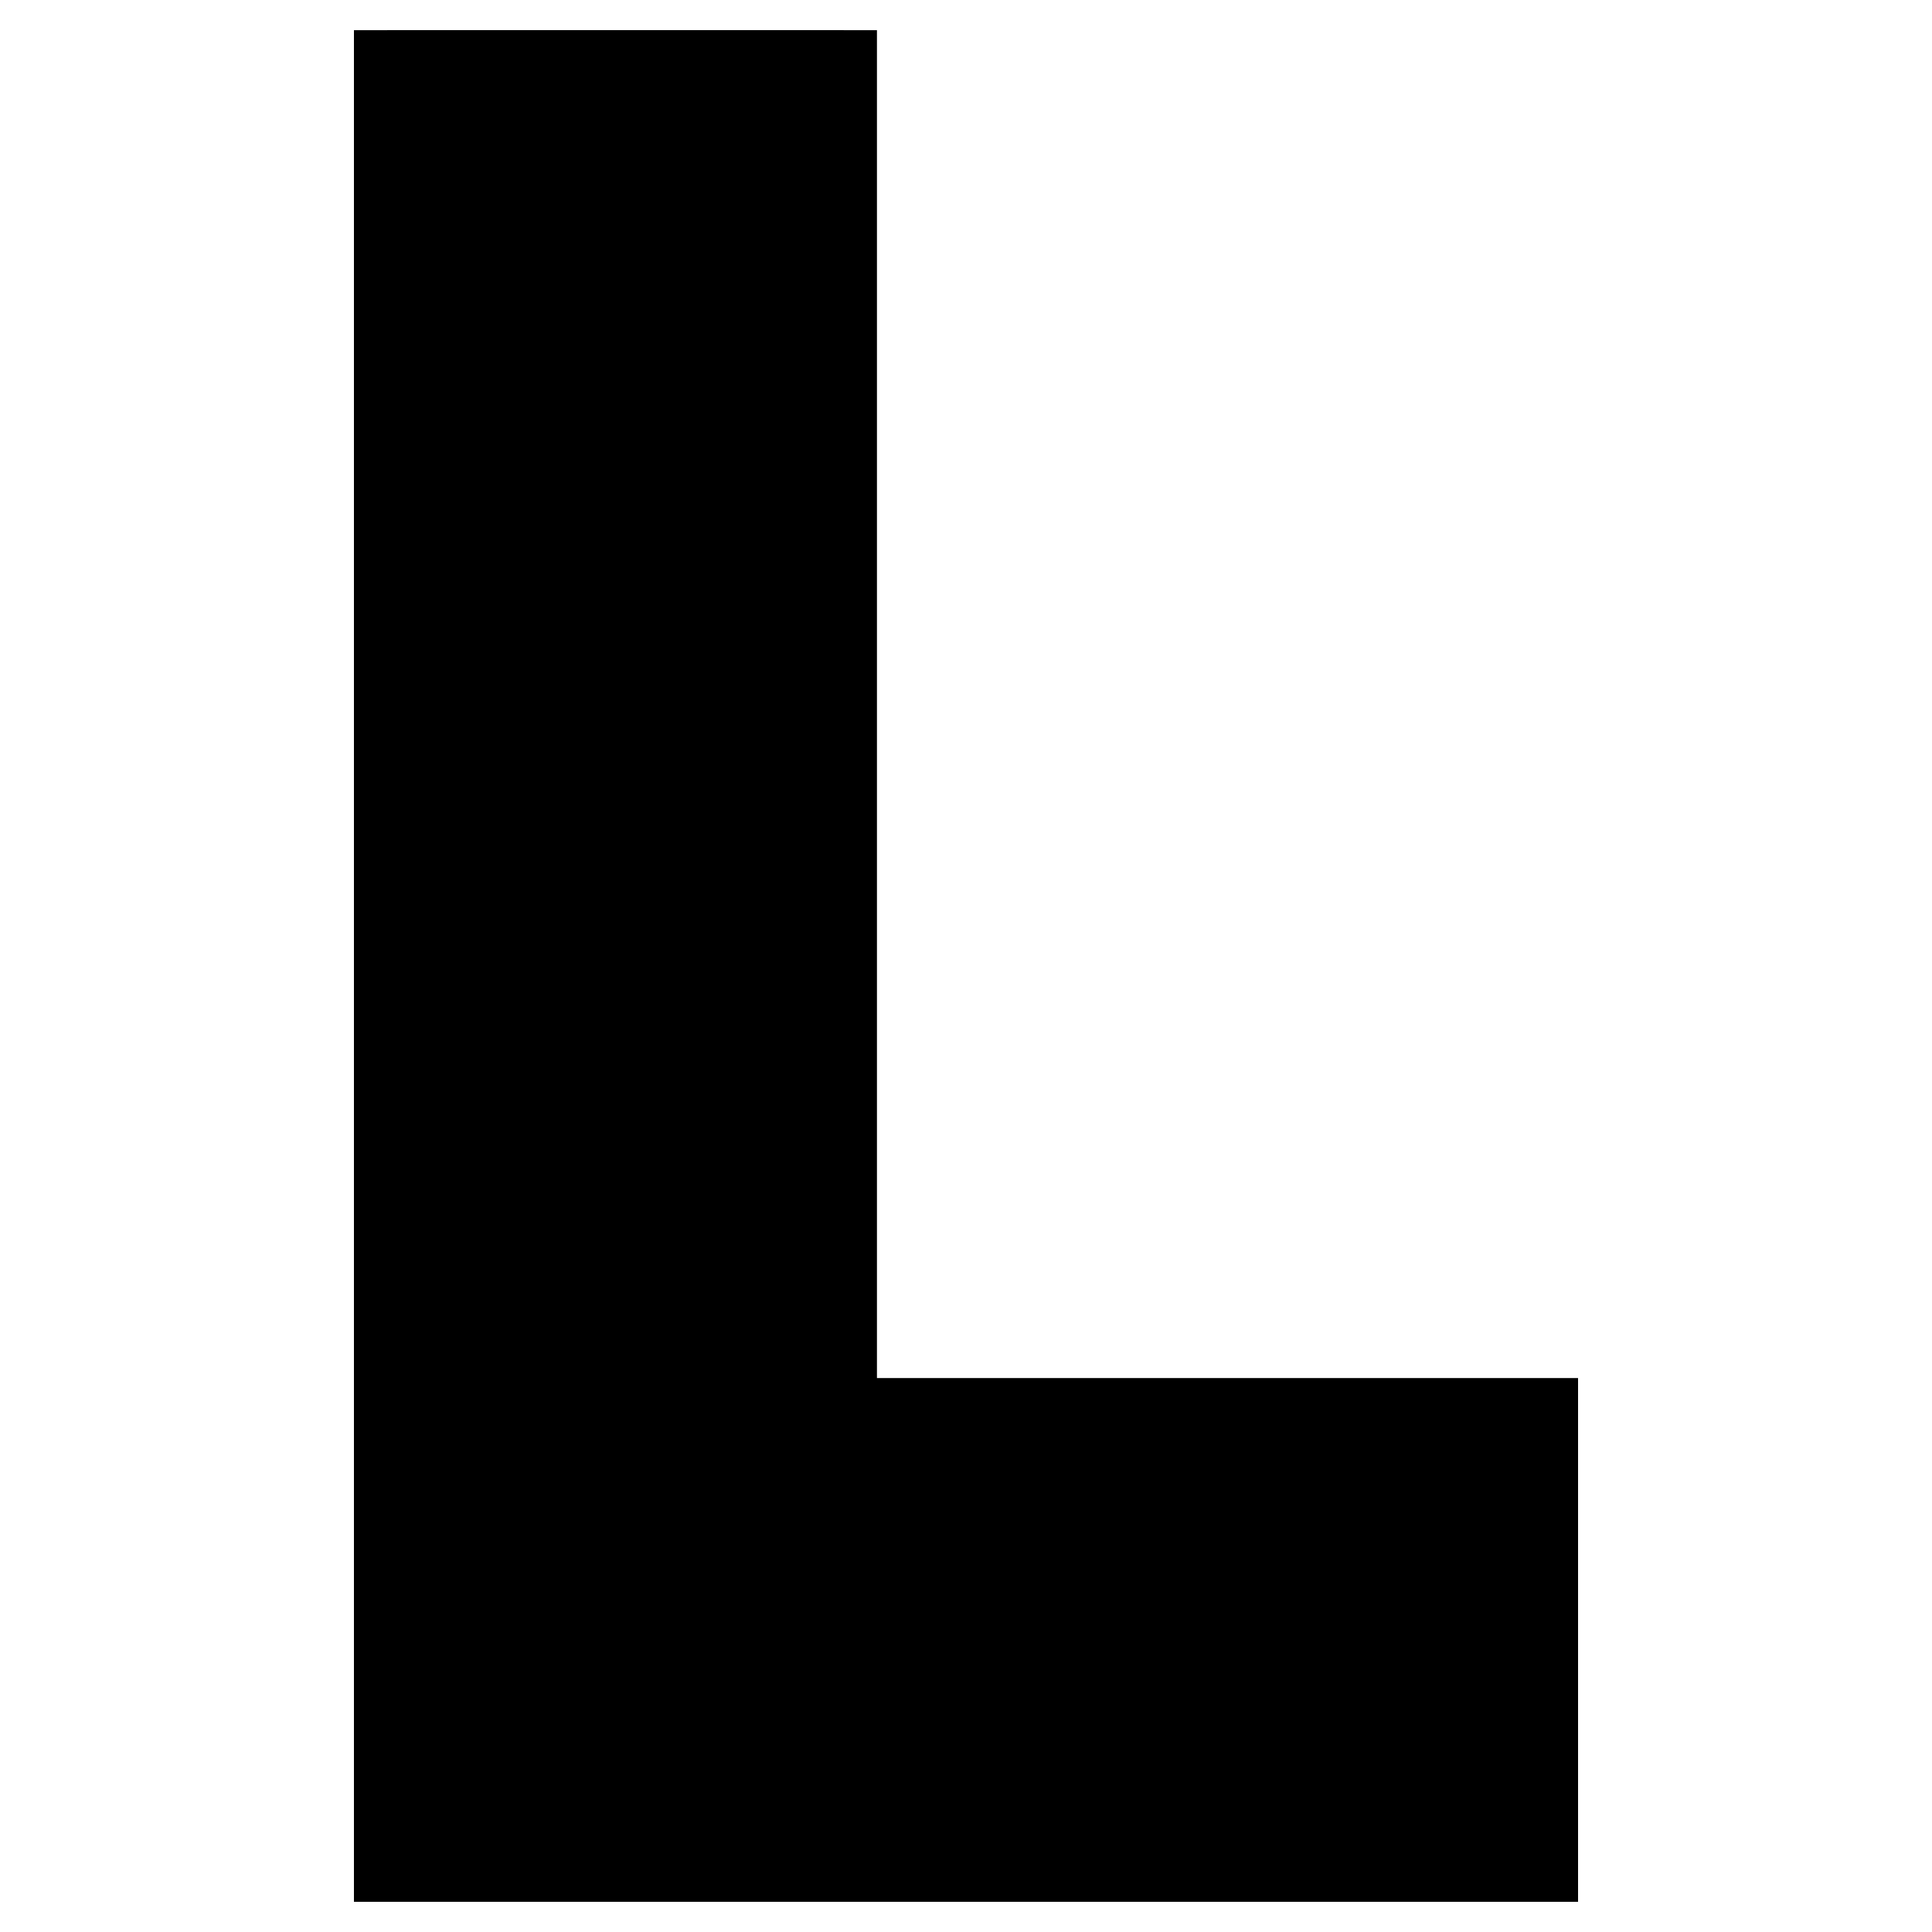 <?xml version="1.0" encoding="utf-8"?>
<!-- Svg Vector Icons : http://www.onlinewebfonts.com/icon -->
<!DOCTYPE svg PUBLIC "-//W3C//DTD SVG 1.1//EN" "http://www.w3.org/Graphics/SVG/1.1/DTD/svg11.dtd">
<svg version="1.1" xmlns="http://www.w3.org/2000/svg" xmlns:xlink="http://www.w3.org/1999/xlink" x="0px" y="0px" viewBox="0 0 256 256" enable-background="new 0 0 256 256" xml:space="preserve">
<g> <path stroke-width="12" fill-opacity="0" stroke="#000000"  d="M203.1,241.6v4.4H52.9V10h4.4v231.6H203.1z"/> <path stroke-width="12" fill-opacity="0" stroke="#000000"  d="M203.1,237.2v4.4H57.3V10h4.4v227.2H203.1z"/> <path stroke-width="12" fill-opacity="0" stroke="#000000"  d="M203.1,232.8v4.4H61.7V10h4.4v222.8H203.1z"/> <path stroke-width="12" fill-opacity="0" stroke="#000000"  d="M203.1,228.3v4.4h-137V10h4.4v218.3H203.1z"/> <path stroke-width="12" fill-opacity="0" stroke="#000000"  d="M203.1,223.9v4.4H70.5V10H75v213.9H203.1z"/> <path stroke-width="12" fill-opacity="0" stroke="#000000"  d="M203.1,219.5v4.4H75V10h4.4v209.5H203.1z"/> <path stroke-width="12" fill-opacity="0" stroke="#000000"  d="M203.1,215.1v4.4H79.4V10h4.4v205.1H203.1z"/> <path stroke-width="12" fill-opacity="0" stroke="#000000"  d="M203.1,210.7v4.4H83.8V10h4.4v200.7H203.1z"/> <path stroke-width="12" fill-opacity="0" stroke="#000000"  d="M203.1,206.3v4.4H88.2V10h4.4v196.3H203.1z"/> <path stroke-width="12" fill-opacity="0" stroke="#000000"  d="M203.1,201.9v4.4H92.6V10H97v191.9H203.1z"/> <path stroke-width="12" fill-opacity="0" stroke="#000000"  d="M203.1,197.5v4.4H97V10h4.4v187.5H203.1z"/> <path stroke-width="12" fill-opacity="0" stroke="#000000"  d="M203.1,188.6v4.4h-97.3V10h4.4v178.6H203.1z"/> <path stroke-width="12" fill-opacity="0" stroke="#000000"  d="M203.1,193v4.4H101.4V10h4.4v183H203.1z"/></g>
</svg>